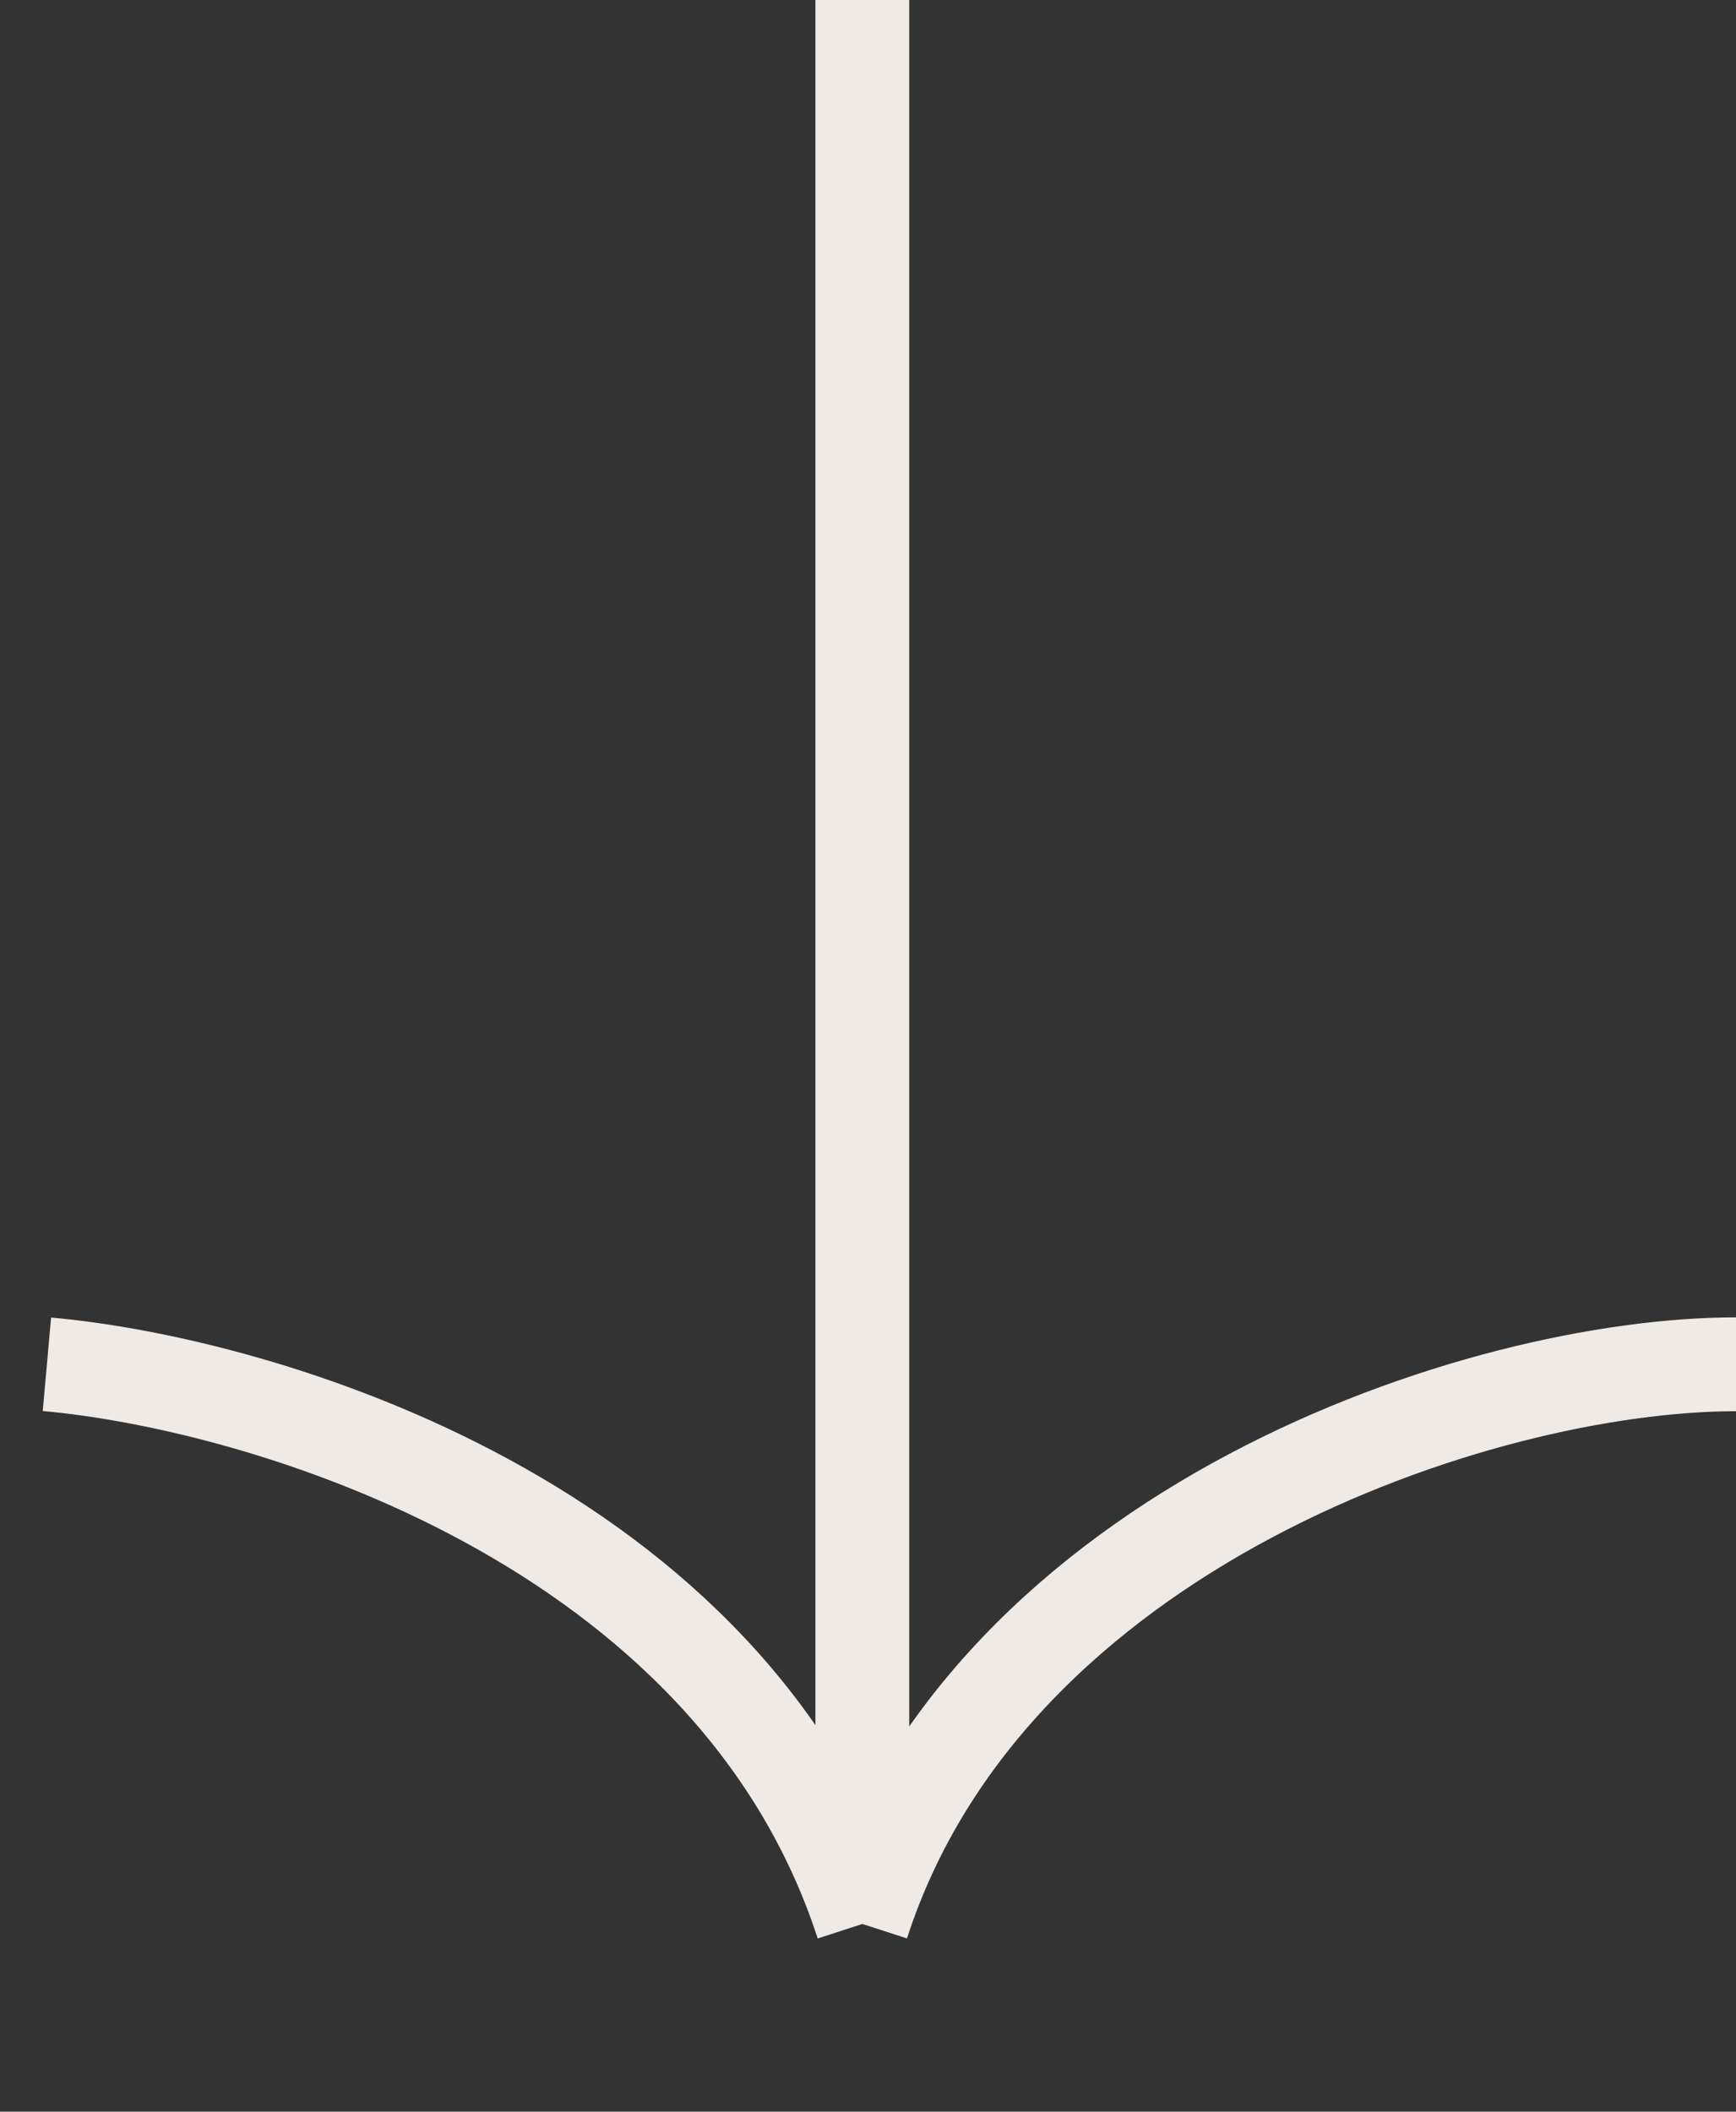 <svg width="37" height="45" viewBox="0 0 37 45" fill="none" xmlns="http://www.w3.org/2000/svg">
<rect x="0" y="0" width="37" height="45" fill="#333333" stroke="none"/>
<path d="M1 29.073C5.634 29.487 15.599 32.452 18.379 41M18.379 41C21.11 32.551 31.538 29.073 37 29.073M18.379 41V0" stroke="#EFEAE6" stroke-width="2"/>
</svg>
